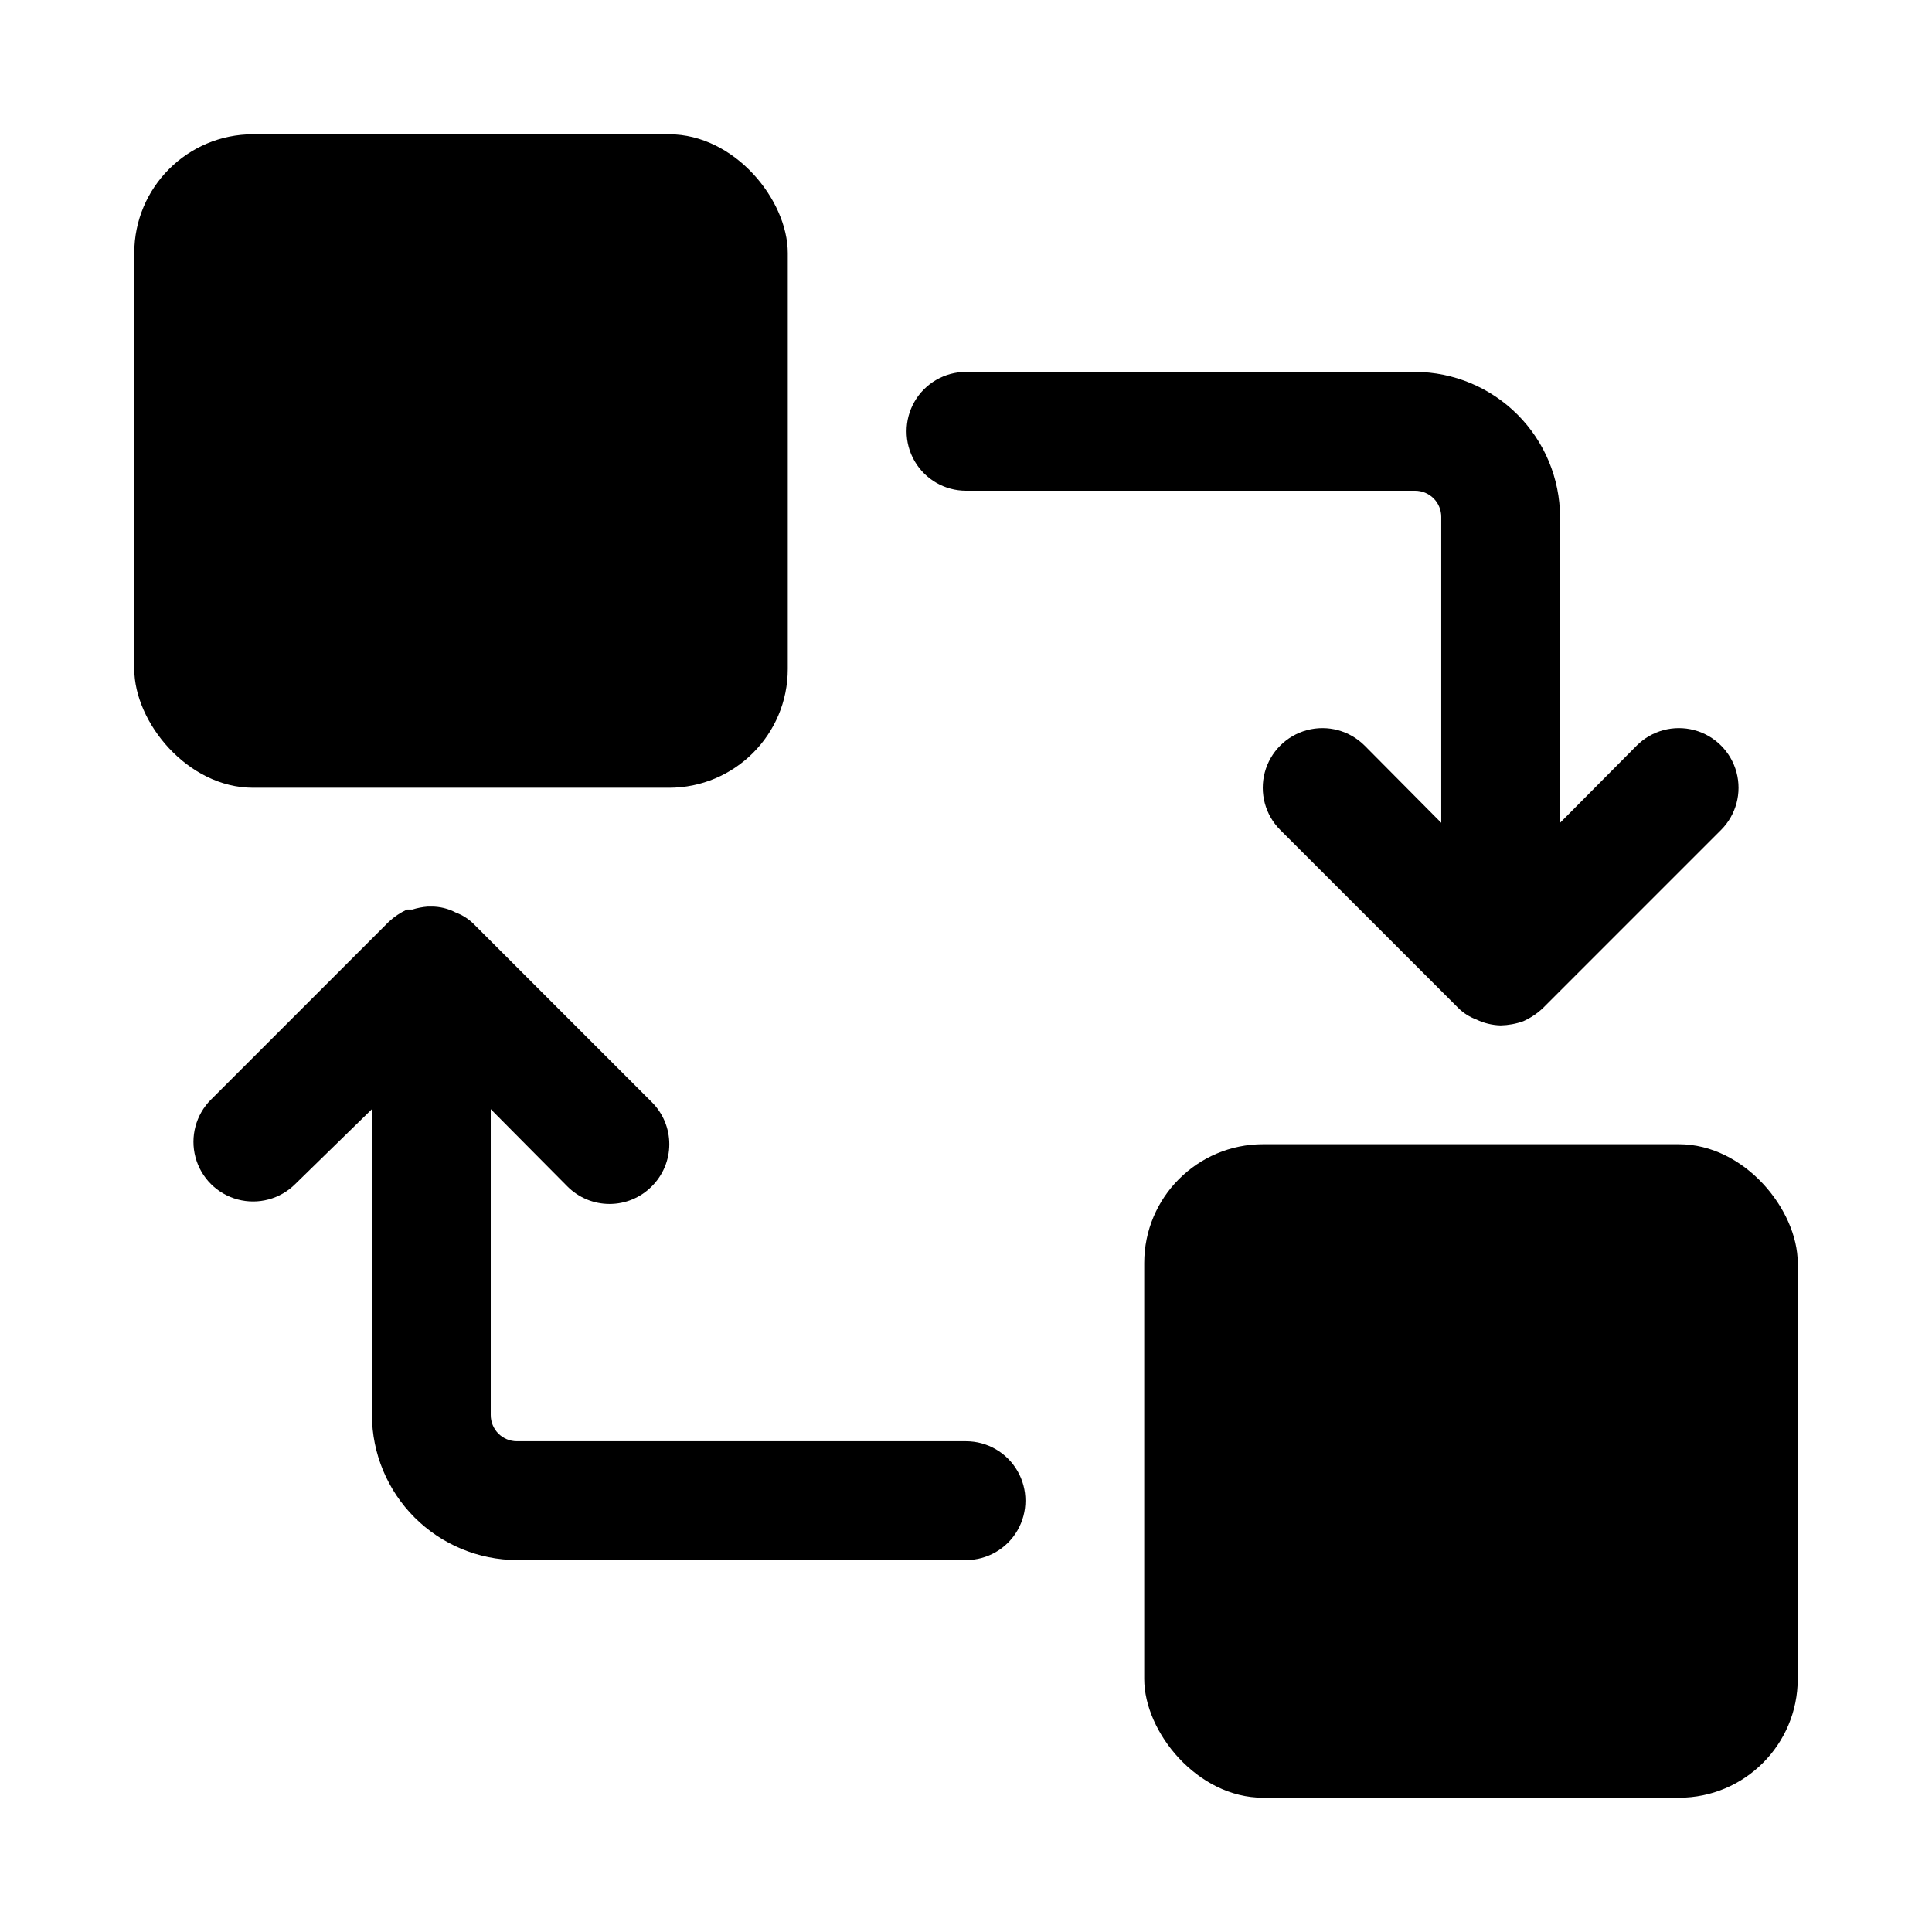 <?xml version="1.0" encoding="UTF-8"?>
<!-- Uploaded to: SVG Repo, www.svgrepo.com, Generator: SVG Repo Mixer Tools -->
<svg fill="#000000" width="800px" height="800px" version="1.1" viewBox="144 144 512 512" xmlns="http://www.w3.org/2000/svg">
 <g>
  <path d="m211.07 179.58h110.21c17.391 0 31.488 17.391 31.488 31.488v110.21c0 17.391-14.098 31.488-31.488 31.488h-110.21c-17.391 0-31.488-17.391-31.488-31.488v-110.21c0-17.391 14.098-31.488 31.488-31.488z"/>
  <path d="m478.72 447.23h110.21c17.391 0 31.488 17.391 31.488 31.488v110.21c0 17.391-14.098 31.488-31.488 31.488h-110.21c-17.391 0-31.488-17.391-31.488-31.488v-110.21c0-17.391 14.098-31.488 31.488-31.488z"/>
  <path d="m519.02 242.56h-119.02c-5.625 0-10.824 3-13.637 7.871-2.812 4.871-2.812 10.875 0 15.746 2.812 4.871 8.012 7.871 13.637 7.871h119.02c1.836 0 3.598 0.73 4.898 2.027 1.301 1.301 2.027 3.062 2.027 4.898v81.082l-20.309-20.469v0.004c-3.992-3.996-9.812-5.555-15.27-4.094-5.457 1.461-9.715 5.723-11.18 11.18-1.461 5.453 0.098 11.273 4.094 15.27l47.23 47.23c1.348 1.32 2.957 2.34 4.723 2.992 2.016 0.977 4.219 1.516 6.457 1.574 2.039-0.047 4.059-0.418 5.981-1.102 1.914-0.855 3.672-2.027 5.199-3.465l47.23-47.23c3.992-3.996 5.555-9.816 4.09-15.27-1.461-5.457-5.723-9.719-11.176-11.18-5.457-1.461-11.277 0.098-15.27 4.094l-20.312 20.465v-81.082c-0.039-10.176-4.102-19.922-11.297-27.117-7.195-7.195-16.941-11.258-27.117-11.297z"/>
  <path d="m274.05 519.02v-81.082l20.309 20.469c2.957 2.981 6.981 4.656 11.18 4.656 4.195 0 8.223-1.676 11.176-4.656 2.981-2.957 4.66-6.981 4.66-11.18s-1.68-8.223-4.66-11.18l-47.23-47.23c-1.348-1.32-2.957-2.34-4.723-2.992-1.992-1.047-4.207-1.586-6.457-1.574h-0.941c-1.391 0.109-2.766 0.375-4.094 0.789h-1.418c-1.723 0.805-3.316 1.867-4.723 3.148l-47.23 47.23h-0.004c-3.992 3.996-5.551 9.816-4.09 15.27 1.461 5.457 5.723 9.719 11.176 11.18 5.457 1.461 11.277-0.098 15.273-4.094l20.309-19.836v81.082c0.039 10.176 4.102 19.922 11.297 27.117 7.195 7.195 16.941 11.258 27.117 11.297h119.03c5.625 0 10.82-3 13.633-7.871s2.812-10.871 0-15.742c-2.812-4.871-8.008-7.875-13.633-7.875h-119.03c-1.836 0-3.598-0.727-4.898-2.027-1.297-1.301-2.027-3.062-2.027-4.898z"/>
 </g>
</svg>